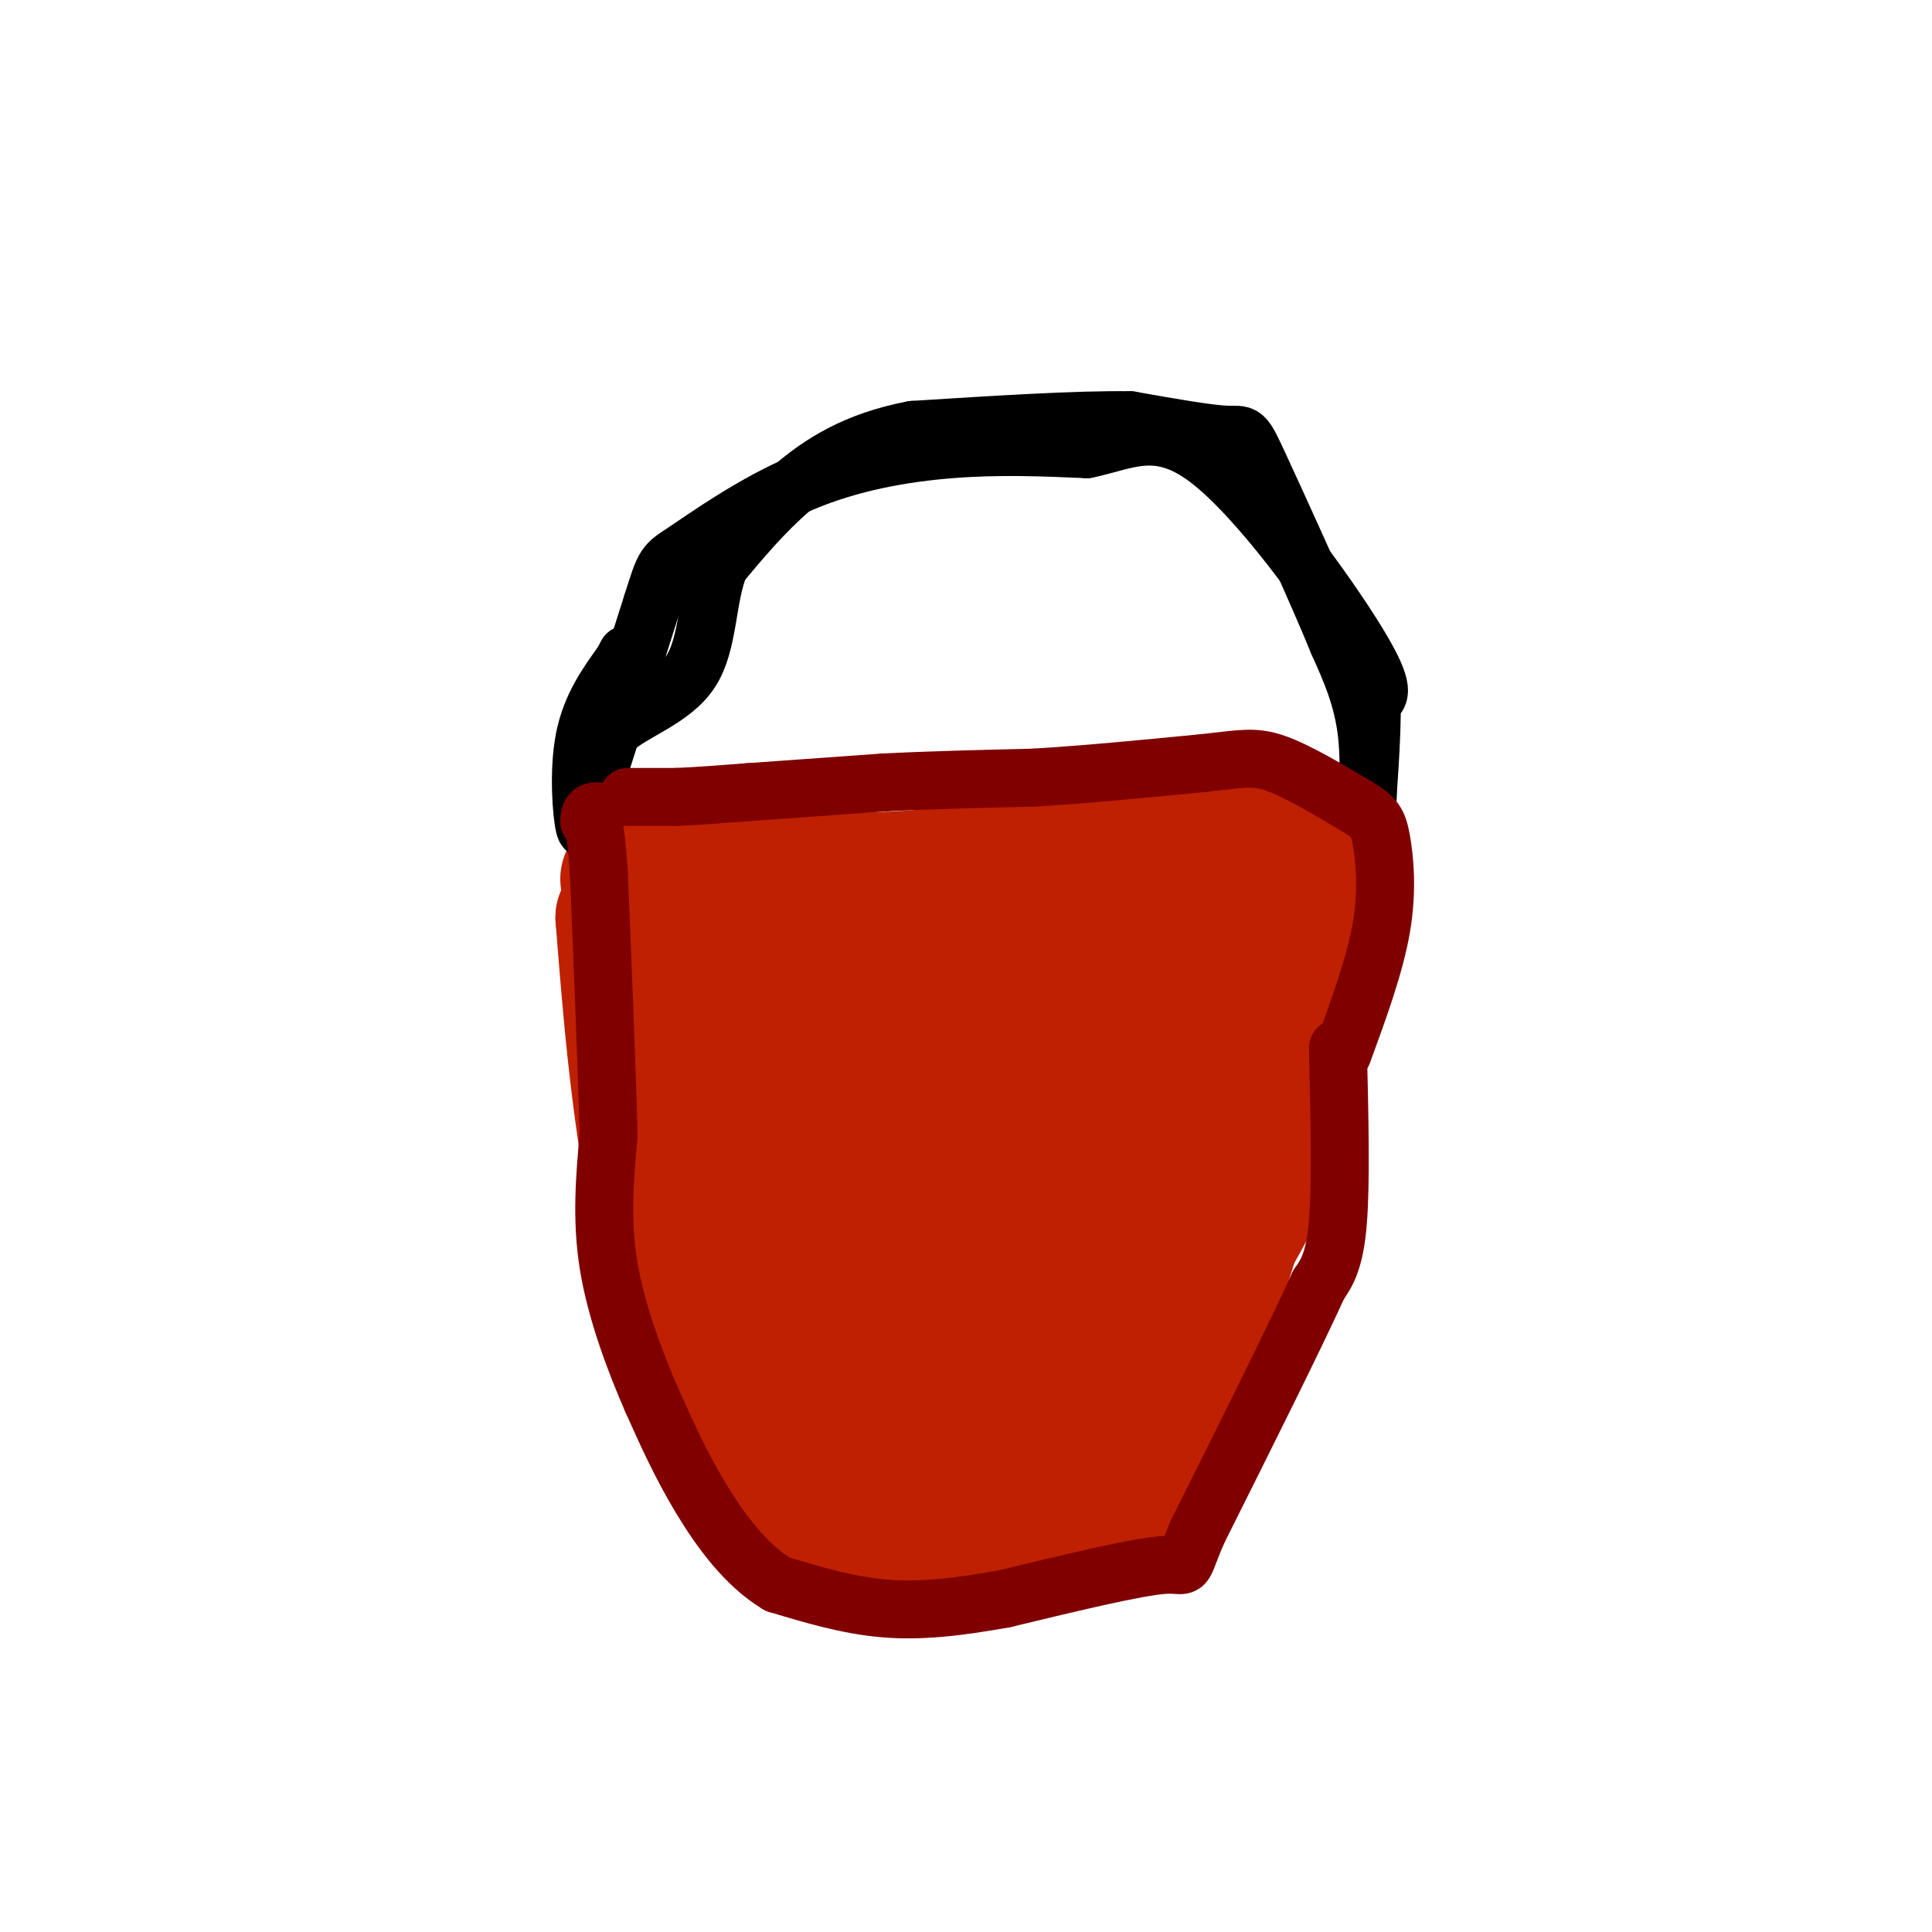 <svg viewBox='0 0 400 400' version='1.1' xmlns='http://www.w3.org/2000/svg' xmlns:xlink='http://www.w3.org/1999/xlink'><g fill='none' stroke='#BF2001' stroke-width='28' stroke-linecap='round' stroke-linejoin='round'><path d='M135,187c39.583,0.500 79.167,1.000 100,0c20.833,-1.000 22.917,-3.500 25,-6'/><path d='M260,181c7.978,-3.778 15.422,-10.222 16,-4c0.578,6.222 -5.711,25.111 -12,44'/><path d='M264,221c-4.889,14.400 -11.111,28.400 -14,39c-2.889,10.600 -2.444,17.800 -2,25'/><path d='M248,285c-0.667,5.333 -1.333,6.167 -2,7'/><path d='M130,182c20.583,0.333 41.167,0.667 55,0c13.833,-0.667 20.917,-2.333 28,-4'/><path d='M213,178c5.881,-0.119 6.583,1.583 14,0c7.417,-1.583 21.548,-6.452 28,-8c6.452,-1.548 5.226,0.226 4,2'/><path d='M259,172c2.286,-1.476 6.000,-6.167 8,3c2.000,9.167 2.286,32.190 0,48c-2.286,15.810 -7.143,24.405 -12,33'/><path d='M255,256c-3.689,11.756 -6.911,24.644 -11,35c-4.089,10.356 -9.044,18.178 -14,26'/><path d='M230,317c-12.000,4.333 -35.000,2.167 -58,0'/><path d='M172,317c-12.833,-1.833 -15.917,-6.417 -19,-11'/><path d='M153,306c-6.422,-11.756 -12.978,-35.644 -17,-57c-4.022,-21.356 -5.511,-40.178 -7,-59'/><path d='M129,190c7.933,16.067 31.267,85.733 41,112c9.733,26.267 5.867,9.133 2,-8'/><path d='M149,210c21.167,0.333 42.333,0.667 56,0c13.667,-0.667 19.833,-2.333 26,-4'/><path d='M231,206c4.881,-1.274 4.083,-2.458 5,-3c0.917,-0.542 3.548,-0.440 0,14c-3.548,14.440 -13.274,43.220 -23,72'/><path d='M213,289c-5.298,15.881 -7.042,19.583 -3,7c4.042,-12.583 13.869,-41.452 21,-59c7.131,-17.548 11.565,-23.774 16,-30'/><path d='M247,207c4.006,-11.984 6.022,-26.944 3,-7c-3.022,19.944 -11.083,74.793 -15,99c-3.917,24.207 -3.691,17.774 -5,16c-1.309,-1.774 -4.155,1.113 -7,4'/><path d='M223,319c-5.494,-0.520 -15.730,-3.820 -21,-6c-5.270,-2.180 -5.573,-3.241 -10,-11c-4.427,-7.759 -12.979,-22.217 -20,-37c-7.021,-14.783 -12.510,-29.892 -18,-45'/><path d='M154,220c6.044,5.311 30.156,41.089 41,48c10.844,6.911 8.422,-15.044 6,-37'/><path d='M201,231c1.289,-7.106 1.511,-6.371 1,-7c-0.511,-0.629 -1.756,-2.622 -5,-1c-3.244,1.622 -8.489,6.860 -13,8c-4.511,1.140 -8.289,-1.817 -6,-2c2.289,-0.183 10.644,2.409 19,5'/><path d='M197,234c6.223,0.627 12.281,-0.304 16,-1c3.719,-0.696 5.100,-1.156 6,-2c0.900,-0.844 1.319,-2.074 0,-4c-1.319,-1.926 -4.377,-4.550 -8,4c-3.623,8.550 -7.812,28.275 -12,48'/><path d='M199,279c-2.000,9.333 -1.000,8.667 0,8'/></g>
<g fill='none' stroke='#000000' stroke-width='12' stroke-linecap='round' stroke-linejoin='round'><path d='M121,169c0.000,0.000 14.000,-44.000 14,-44'/><path d='M135,125c2.702,-8.561 2.456,-7.965 7,-11c4.544,-3.035 13.877,-9.702 24,-14c10.123,-4.298 21.035,-6.228 31,-7c9.965,-0.772 18.982,-0.386 28,0'/><path d='M225,93c8.179,-1.667 14.625,-5.833 25,2c10.375,7.833 24.679,27.667 31,38c6.321,10.333 4.661,11.167 3,12'/><path d='M284,145c0.167,7.500 -0.917,20.250 -1,22c-0.083,1.750 0.833,-7.500 0,-15c-0.833,-7.500 -3.417,-13.250 -6,-19'/><path d='M277,133c-4.369,-10.702 -12.292,-27.958 -16,-36c-3.708,-8.042 -3.202,-6.869 -7,-7c-3.798,-0.131 -11.899,-1.565 -20,-3'/><path d='M234,87c-10.833,-0.167 -27.917,0.917 -45,2'/><path d='M189,89c-11.889,2.267 -19.111,6.933 -25,12c-5.889,5.067 -10.444,10.533 -15,16'/><path d='M149,117c-2.774,6.905 -2.208,16.167 -6,22c-3.792,5.833 -11.940,8.238 -16,12c-4.060,3.762 -4.030,8.881 -4,14'/><path d='M123,165c-0.976,4.405 -1.417,8.417 -2,6c-0.583,-2.417 -1.310,-11.262 0,-18c1.310,-6.738 4.655,-11.369 8,-16'/><path d='M129,137c1.333,-2.667 0.667,-1.333 0,0'/></g>
<g fill='none' stroke='#800000' stroke-width='12' stroke-linecap='round' stroke-linejoin='round'><path d='M130,165c0.000,0.000 10.000,0.000 10,0'/><path d='M140,165c4.167,-0.167 9.583,-0.583 15,-1'/><path d='M155,164c7.167,-0.500 17.583,-1.250 28,-2'/><path d='M183,162c9.833,-0.500 20.417,-0.750 31,-1'/><path d='M214,161c11.000,-0.667 23.000,-1.833 35,-3'/><path d='M249,158c8.022,-0.867 10.578,-1.533 15,0c4.422,1.533 10.711,5.267 17,9'/><path d='M281,167c3.667,2.214 4.333,3.250 5,7c0.667,3.750 1.333,10.214 0,18c-1.333,7.786 -4.667,16.893 -8,26'/><path d='M277,217c0.333,13.917 0.667,27.833 0,36c-0.667,8.167 -2.333,10.583 -4,13'/><path d='M273,266c-4.833,10.667 -14.917,30.833 -25,51'/><path d='M248,317c-3.978,9.178 -1.422,6.622 -7,7c-5.578,0.378 -19.289,3.689 -33,7'/><path d='M208,331c-9.711,1.756 -17.489,2.644 -25,2c-7.511,-0.644 -14.756,-2.822 -22,-5'/><path d='M161,328c-6.533,-3.889 -11.867,-11.111 -16,-18c-4.133,-6.889 -7.067,-13.444 -10,-20'/><path d='M135,290c-3.556,-8.133 -7.444,-18.467 -9,-28c-1.556,-9.533 -0.778,-18.267 0,-27'/><path d='M126,235c-0.333,-13.500 -1.167,-33.750 -2,-54'/><path d='M124,181c-0.667,-10.833 -1.333,-10.917 -2,-11'/><path d='M122,170c0.000,-2.167 1.000,-2.083 2,-2'/></g>
</svg>